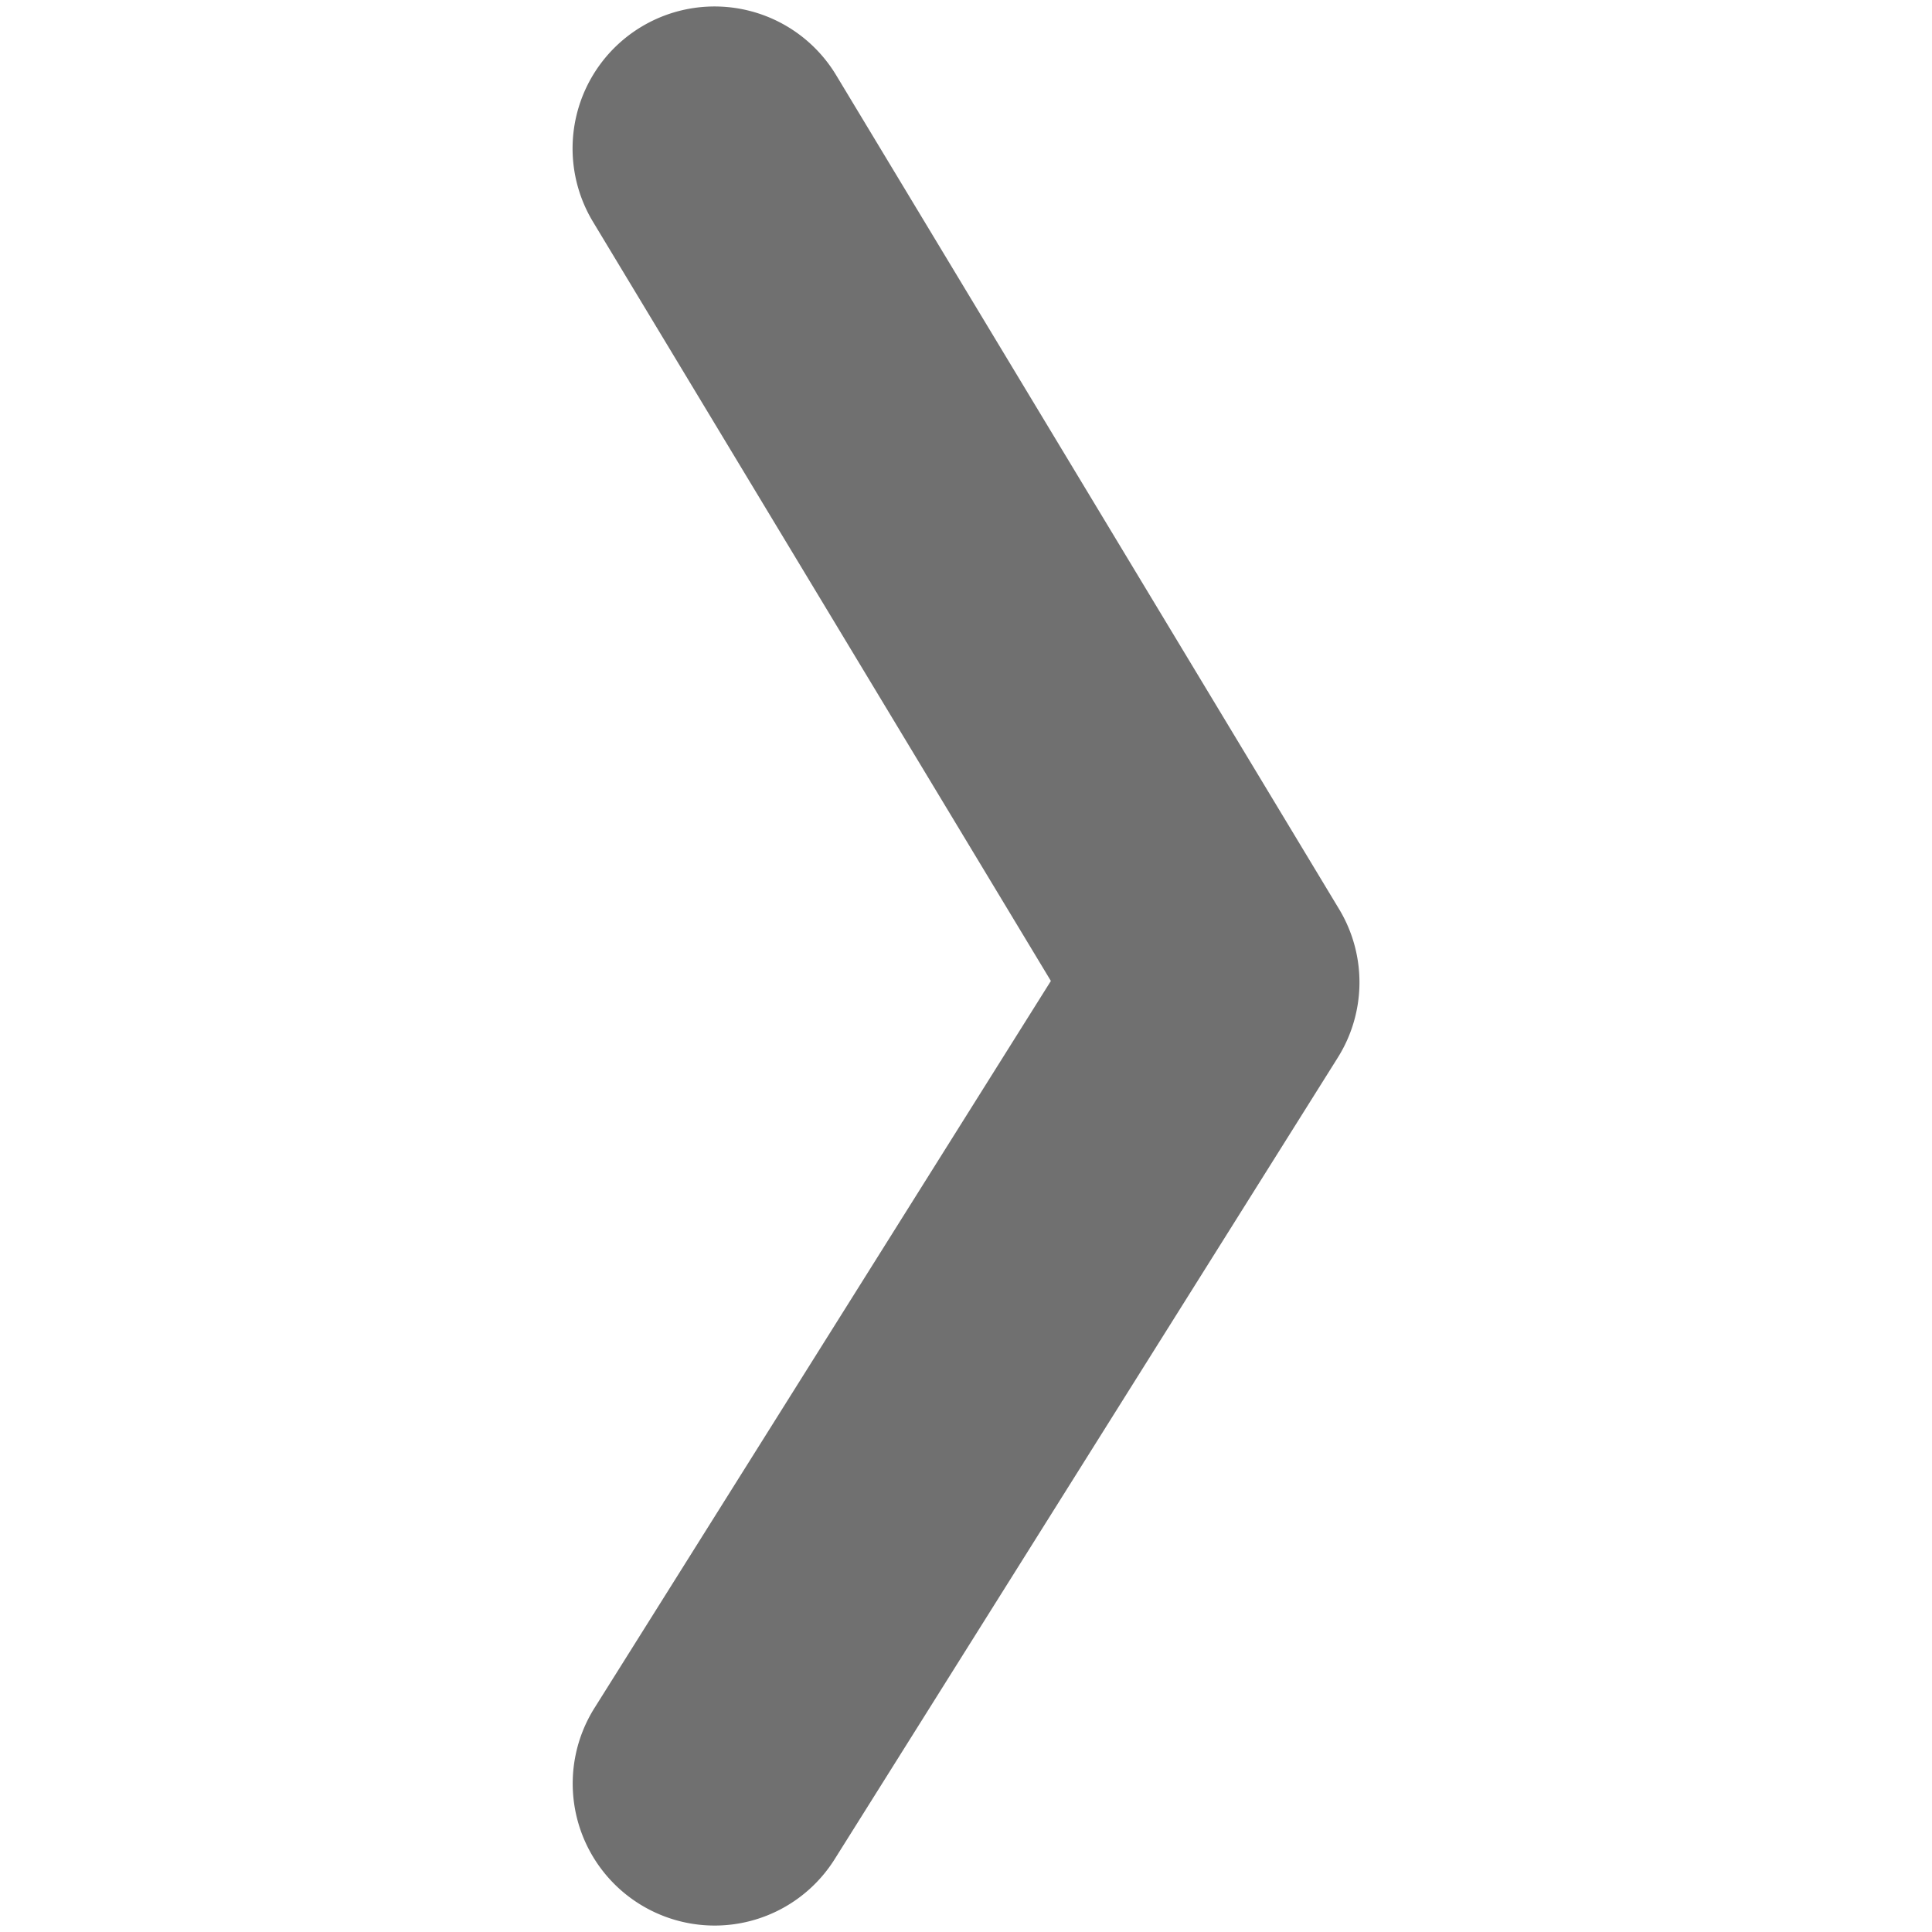 <svg viewBox="0 0 300 300" xmlns="http://www.w3.org/2000/svg"><path d="m110.93 299a22.05 22.05 0 0 1 -18.64-33.75l70.89-112.93-71.1-117.88a22 22 0 1 1 37.75-22.78l78.1 129.5a22 22 0 0 1 -.22 23.1l-78.09 124.41a22 22 0 0 1 -18.69 10.33z" fill="#707070"/></svg>
